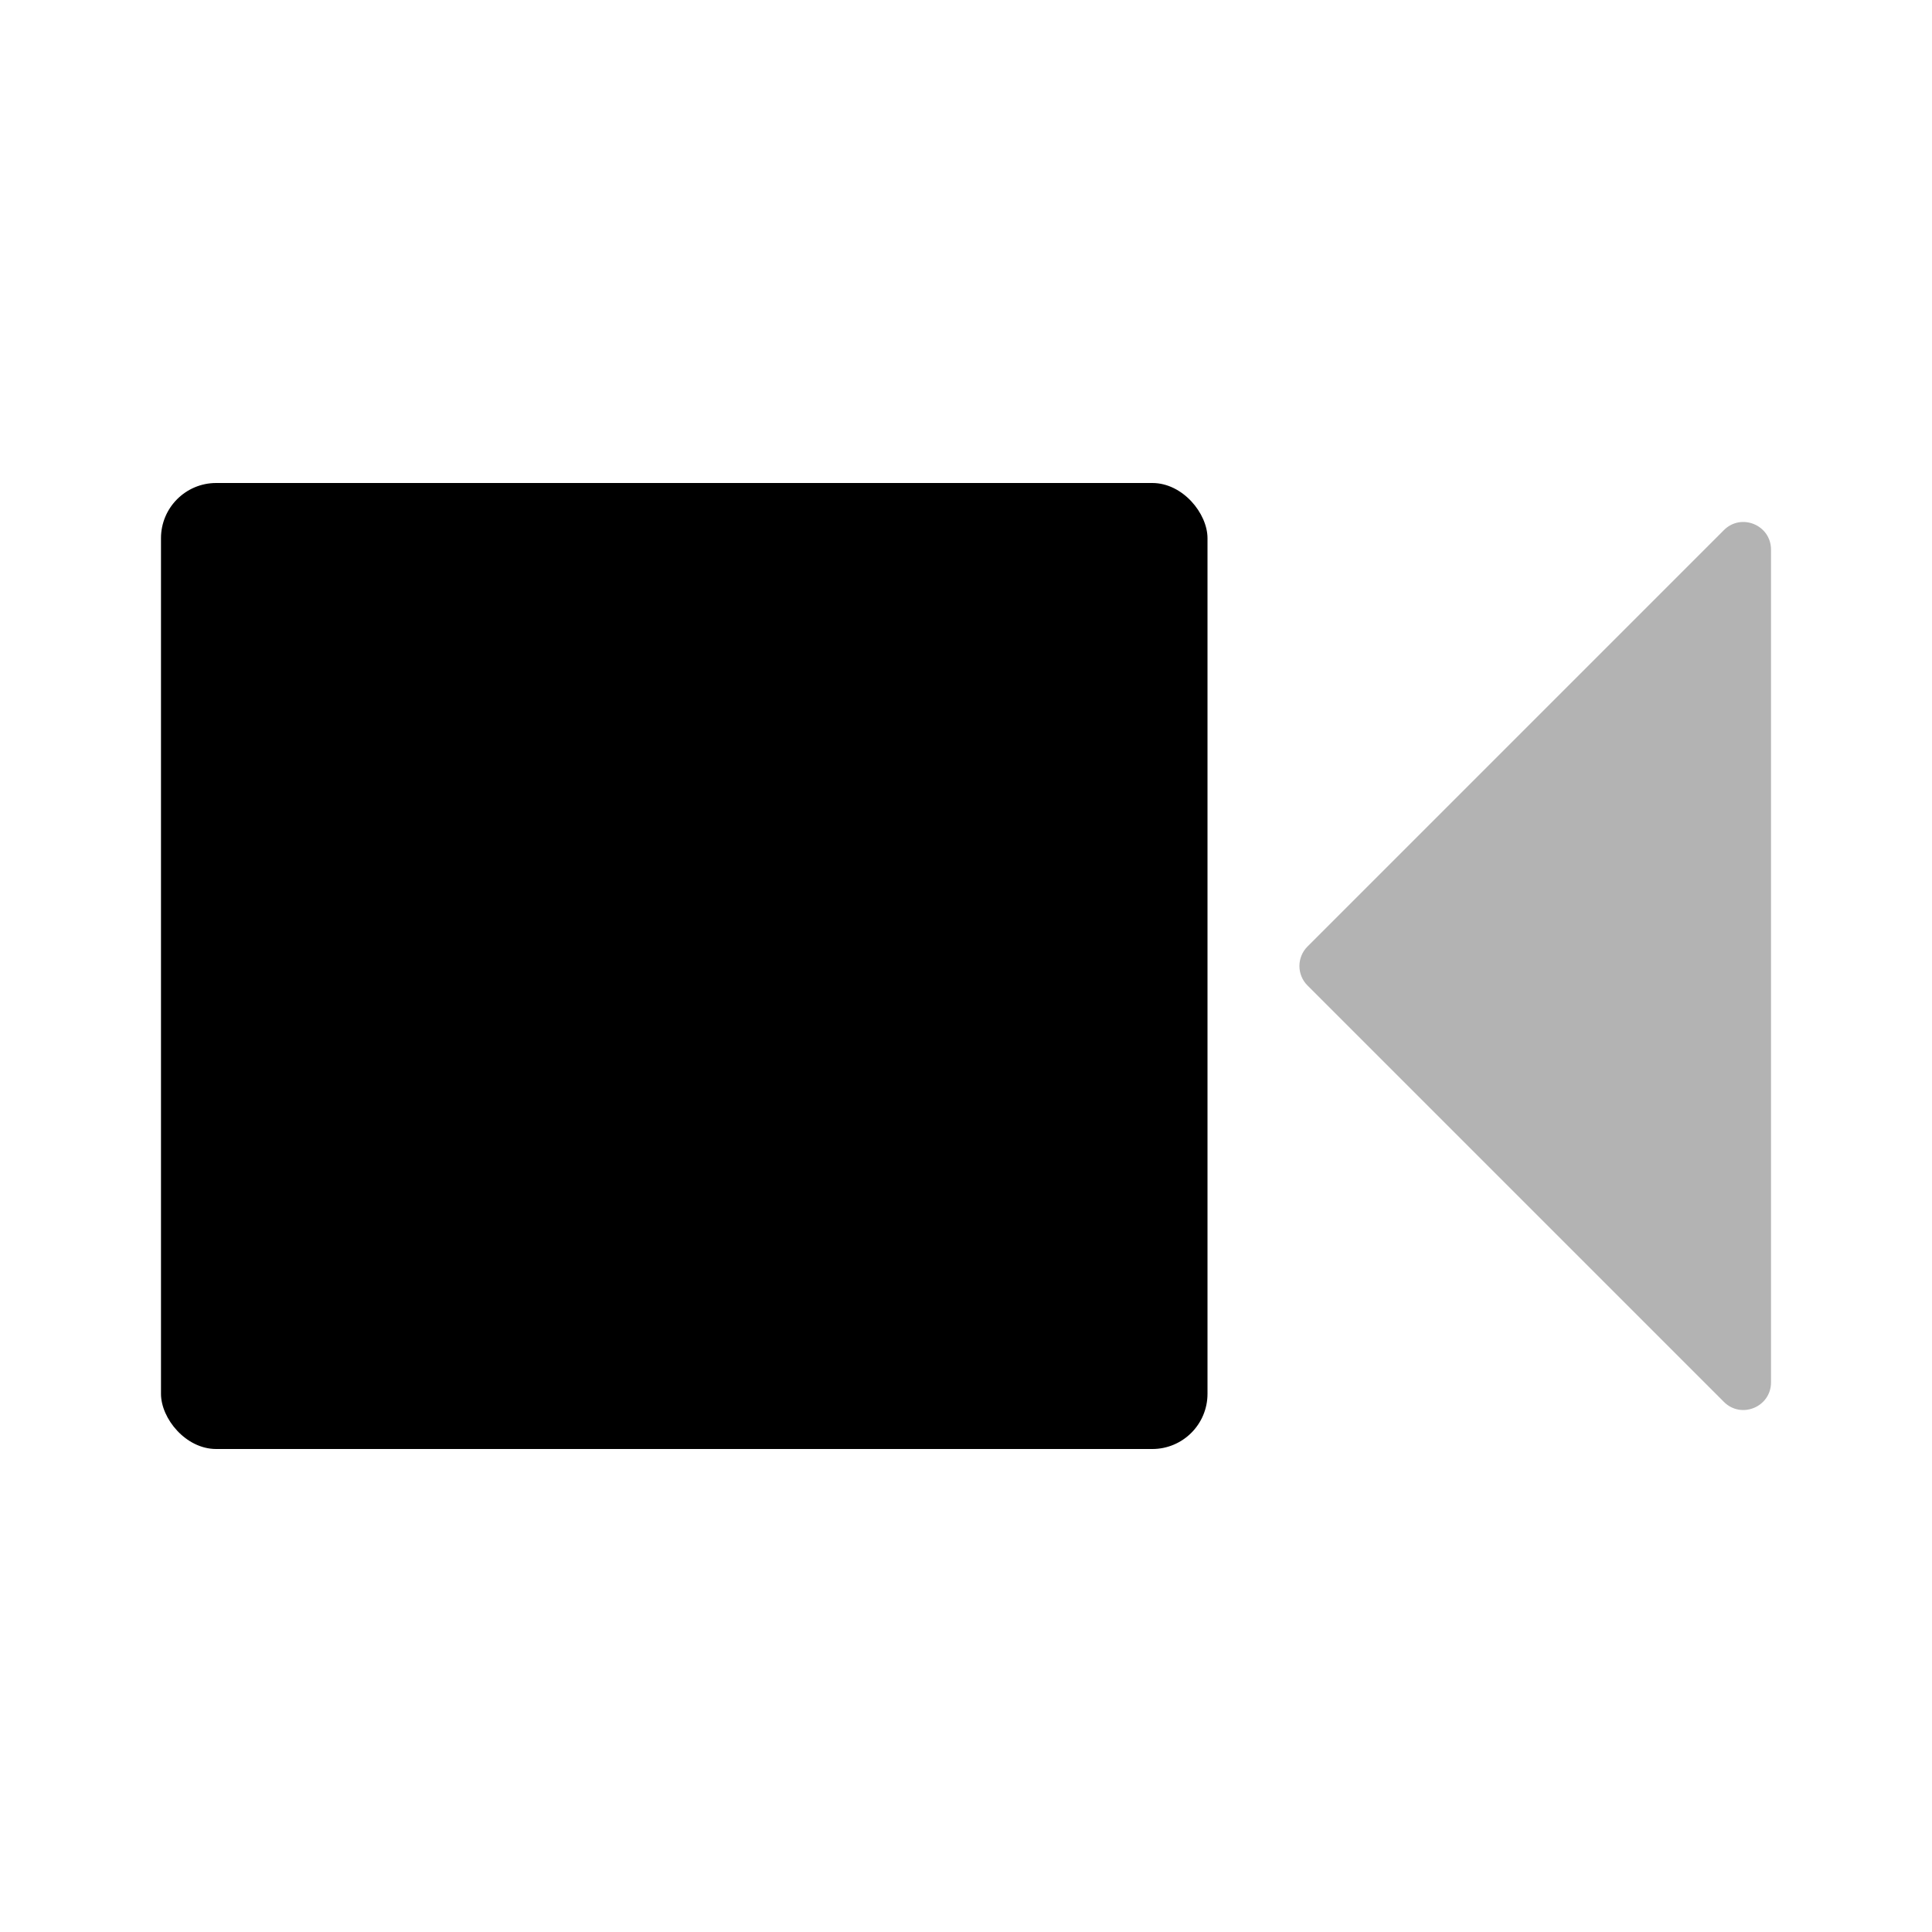 <svg width="70" height="70" viewBox="0 0 70 70" fill="none" xmlns="http://www.w3.org/2000/svg">
<rect x="5.833" y="17.5" width="37.917" height="35" rx="2" fill="black"/>
<path opacity="0.3" fill-rule="evenodd" clip-rule="evenodd" d="M62.46 19.207C63.09 18.577 64.167 19.023 64.167 19.914V50.086C64.167 50.977 63.09 51.423 62.46 50.793L47.374 35.707C46.983 35.317 46.983 34.684 47.374 34.293L62.46 19.207Z" fill="black"/>
</svg>
